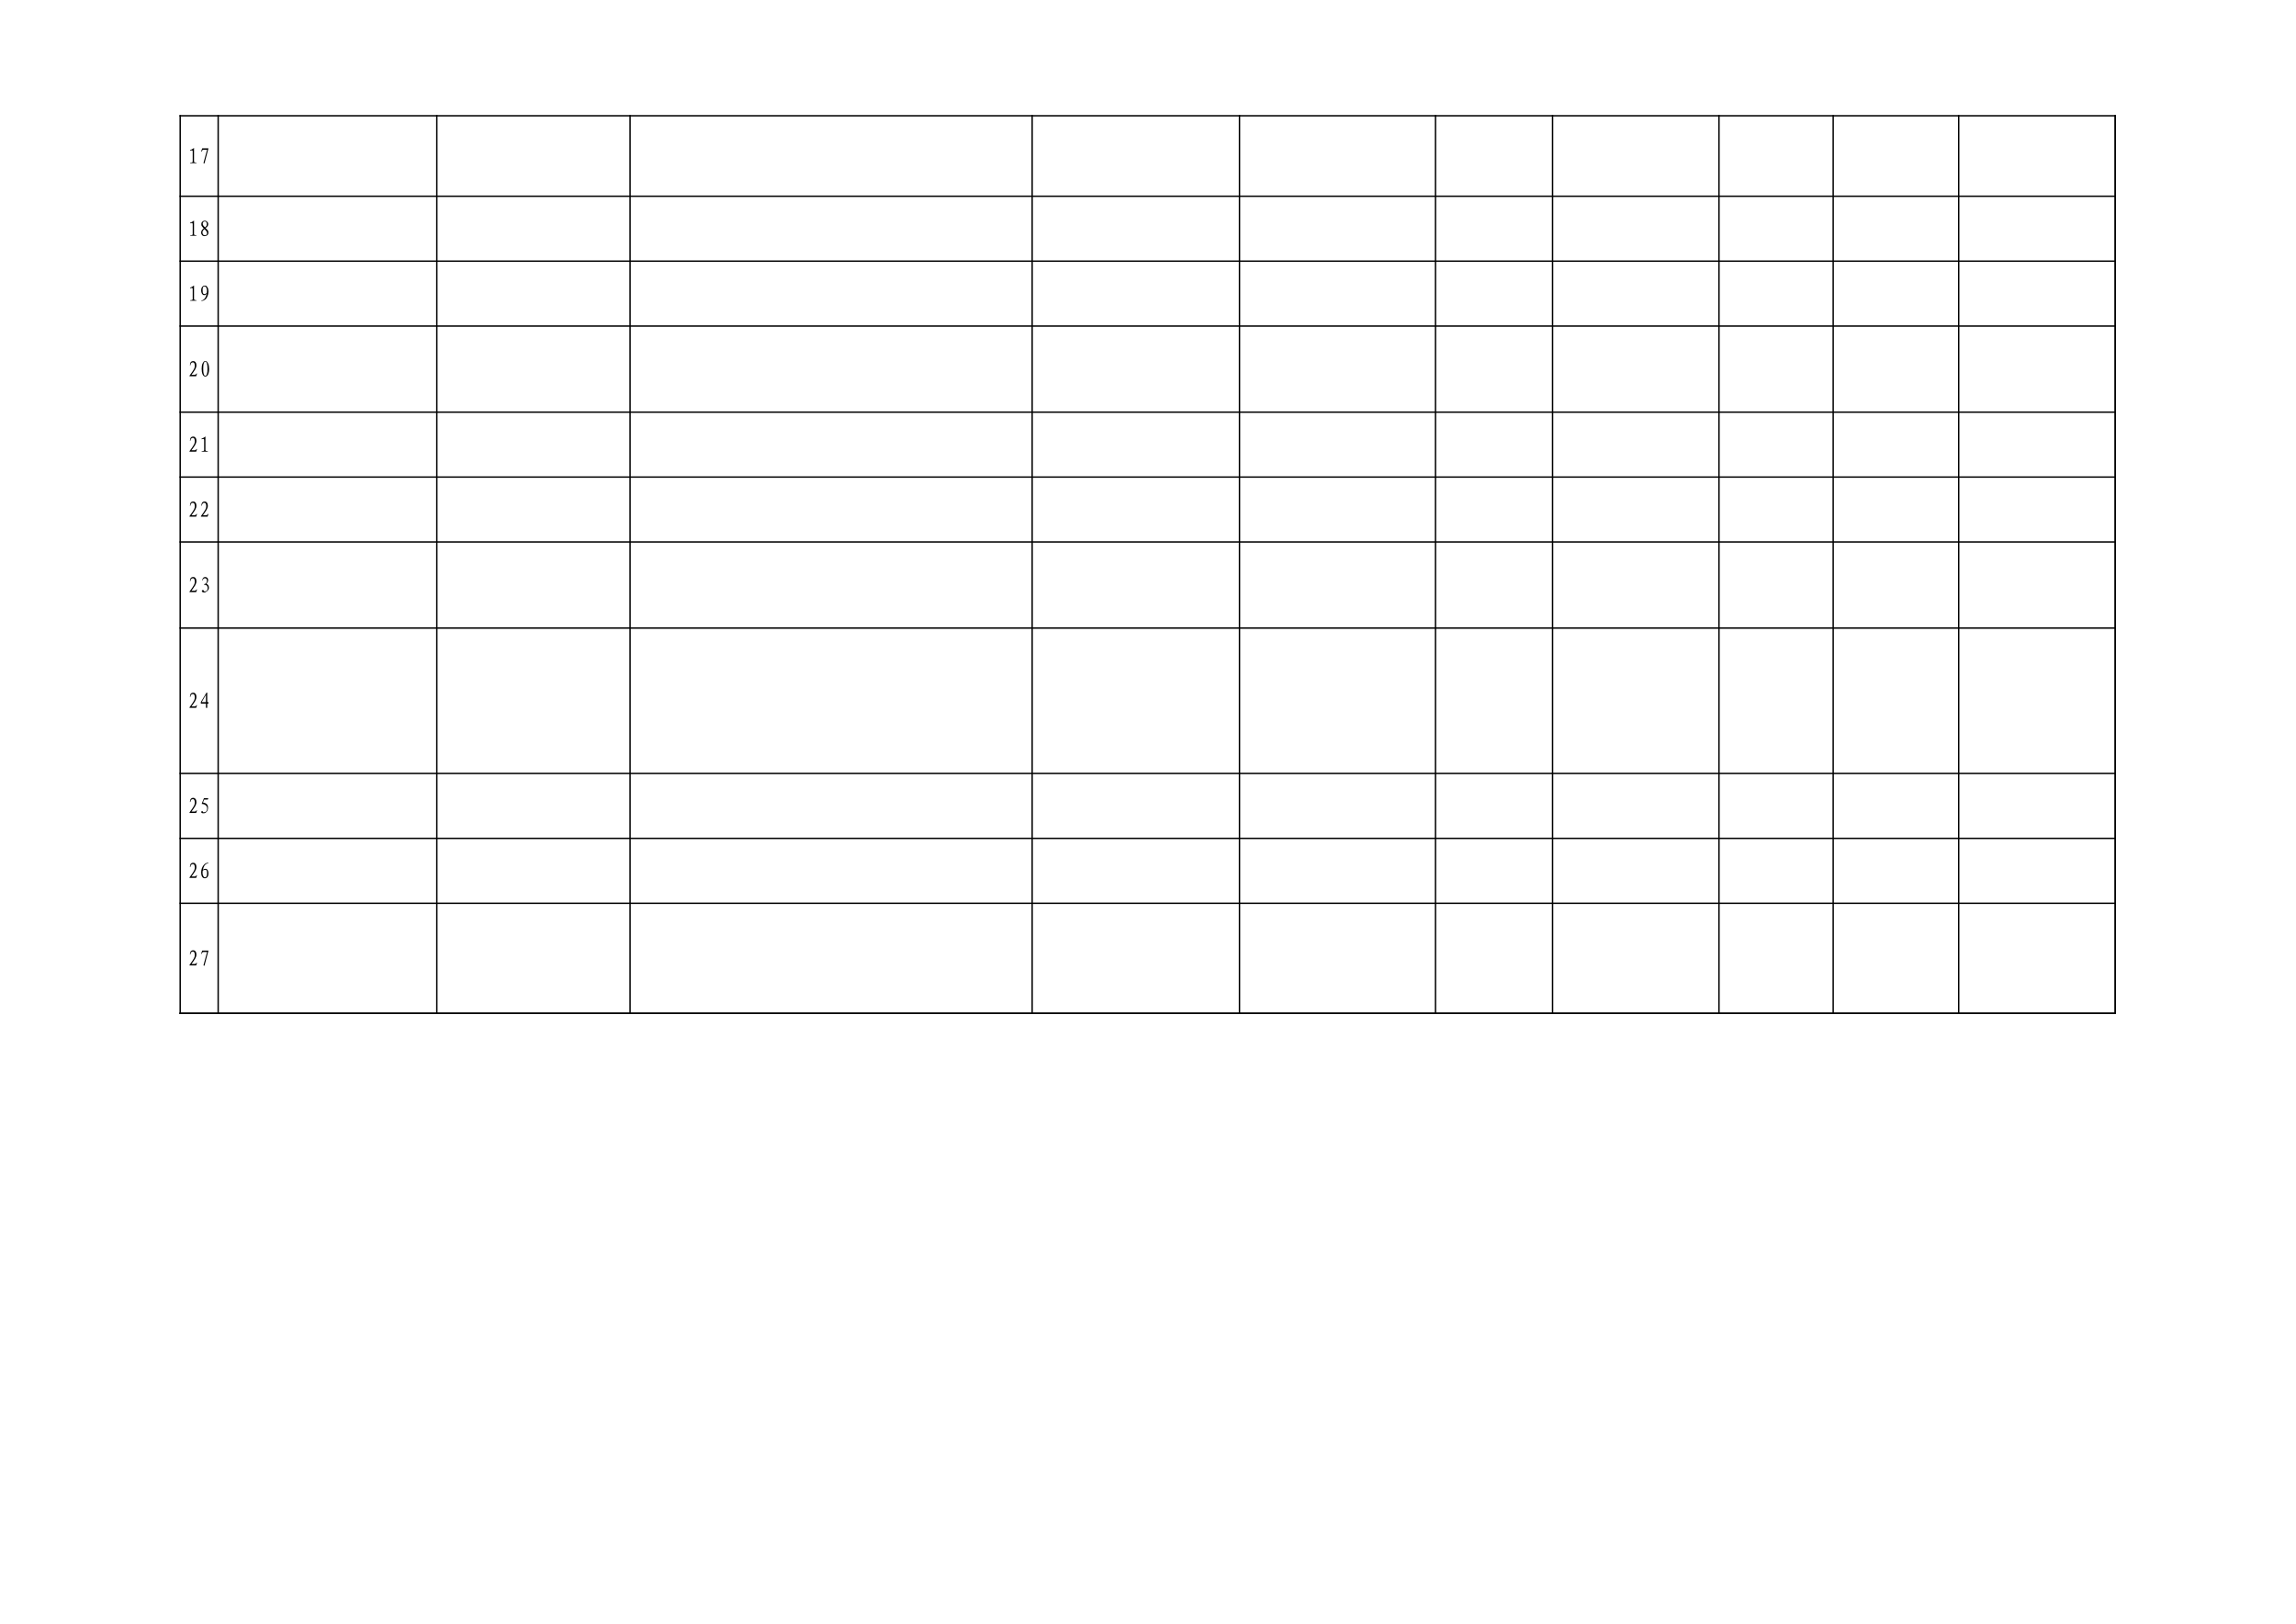 <?xml version="1.0" encoding="UTF-8"?>
<svg xmlns="http://www.w3.org/2000/svg" xmlns:xlink="http://www.w3.org/1999/xlink" width="841.89pt" height="595.304pt" viewBox="0 0 841.89 595.304" version="1.1">
<defs>
<g>
<symbol overflow="visible" id="glyph0-0">
<path style="stroke:none;" d=""/>
</symbol>
<symbol overflow="visible" id="glyph0-1">
<path style="stroke:none;" d="M 1.812 -4.562 C 1.812 -4.895 1.707 -5.055 1.5 -5.047 C 1.301 -5.035 1.082 -4.992 0.844 -4.922 L 0.844 -5.125 C 1.363 -5.312 1.848 -5.582 2.297 -5.938 L 2.297 -0.938 C 2.336 -0.676 2.629 -0.547 3.172 -0.547 L 3.172 -0.359 L 0.906 -0.359 L 0.906 -0.547 C 1.469 -0.547 1.77 -0.656 1.812 -0.875 Z M 1.812 -4.562 "/>
</symbol>
<symbol overflow="visible" id="glyph0-2">
<path style="stroke:none;" d="M 1.656 -5.281 C 1.457 -5.281 1.316 -5.238 1.234 -5.156 C 1.148 -5.07 1.039 -4.875 0.906 -4.562 L 0.719 -4.641 L 1.109 -5.797 L 3.406 -5.797 L 1.938 -0.234 L 1.562 -0.359 L 2.891 -5.281 Z M 1.656 -5.281 "/>
</symbol>
<symbol overflow="visible" id="glyph0-3">
<path style="stroke:none;" d="M 2.359 -3.203 C 2.879 -2.691 3.176 -2.359 3.25 -2.203 C 3.332 -2.055 3.375 -1.805 3.375 -1.453 C 3.375 -1.109 3.238 -0.816 2.969 -0.578 C 2.695 -0.348 2.363 -0.234 1.969 -0.234 C 1.582 -0.234 1.273 -0.363 1.047 -0.625 C 0.828 -0.895 0.719 -1.172 0.719 -1.453 C 0.719 -1.734 0.773 -2 0.891 -2.25 C 1.004 -2.5 1.258 -2.766 1.656 -3.047 C 1.238 -3.523 0.988 -3.832 0.906 -3.969 C 0.82 -4.113 0.781 -4.352 0.781 -4.688 C 0.781 -5.02 0.883 -5.285 1.094 -5.484 C 1.312 -5.691 1.531 -5.816 1.75 -5.859 C 1.969 -5.91 2.16 -5.914 2.328 -5.875 C 2.504 -5.844 2.711 -5.711 2.953 -5.484 C 3.191 -5.266 3.312 -5.008 3.312 -4.719 C 3.312 -4.426 3.254 -4.176 3.141 -3.969 C 3.035 -3.758 2.773 -3.504 2.359 -3.203 Z M 1.906 -2.812 C 1.539 -2.469 1.332 -2.227 1.281 -2.094 C 1.227 -1.969 1.203 -1.781 1.203 -1.531 C 1.203 -1.289 1.273 -1.066 1.422 -0.859 C 1.578 -0.648 1.785 -0.547 2.047 -0.547 C 2.305 -0.547 2.508 -0.609 2.656 -0.734 C 2.812 -0.867 2.891 -1.062 2.891 -1.312 C 2.891 -1.562 2.812 -1.797 2.656 -2.016 C 2.508 -2.242 2.258 -2.508 1.906 -2.812 Z M 2.141 -3.438 C 2.484 -3.758 2.68 -4 2.734 -4.156 C 2.785 -4.32 2.812 -4.52 2.812 -4.75 C 2.812 -4.977 2.738 -5.18 2.594 -5.359 C 2.457 -5.547 2.281 -5.641 2.062 -5.641 C 1.852 -5.641 1.672 -5.562 1.516 -5.406 C 1.367 -5.258 1.297 -5.066 1.297 -4.828 C 1.297 -4.586 1.352 -4.367 1.469 -4.172 C 1.594 -3.984 1.816 -3.738 2.141 -3.438 Z M 2.141 -3.438 "/>
</symbol>
<symbol overflow="visible" id="glyph0-4">
<path style="stroke:none;" d="M 3.406 -3.75 C 3.406 -3.156 3.289 -2.578 3.062 -2.016 C 2.832 -1.453 2.531 -1.031 2.156 -0.75 C 1.781 -0.469 1.332 -0.297 0.812 -0.234 L 0.812 -0.422 C 1.281 -0.523 1.648 -0.734 1.922 -1.047 C 2.191 -1.359 2.383 -1.691 2.5 -2.047 C 2.625 -2.41 2.707 -2.68 2.75 -2.859 C 2.562 -2.723 2.395 -2.609 2.25 -2.516 C 2.113 -2.43 1.922 -2.398 1.672 -2.422 C 1.422 -2.453 1.195 -2.629 1 -2.953 C 0.812 -3.273 0.719 -3.676 0.719 -4.156 C 0.719 -4.645 0.832 -5.047 1.062 -5.359 C 1.301 -5.672 1.523 -5.844 1.734 -5.875 C 1.941 -5.914 2.156 -5.914 2.375 -5.875 C 2.602 -5.844 2.832 -5.629 3.062 -5.234 C 3.289 -4.836 3.406 -4.344 3.406 -3.75 Z M 2.625 -5.094 C 2.469 -5.477 2.203 -5.648 1.828 -5.609 C 1.453 -5.566 1.258 -5.148 1.25 -4.359 C 1.238 -3.566 1.32 -3.098 1.5 -2.953 C 1.688 -2.816 1.867 -2.766 2.047 -2.797 C 2.234 -2.836 2.395 -2.898 2.531 -2.984 C 2.676 -3.066 2.766 -3.176 2.797 -3.312 C 2.836 -3.457 2.859 -3.695 2.859 -4.031 C 2.859 -4.363 2.781 -4.719 2.625 -5.094 Z M 2.625 -5.094 "/>
</symbol>
<symbol overflow="visible" id="glyph0-5">
<path style="stroke:none;" d="M 1.359 -0.875 L 2.625 -0.875 C 2.844 -0.914 3.035 -1.066 3.203 -1.328 L 3.406 -1.328 L 3.078 -0.359 L 0.641 -0.359 L 0.641 -0.547 C 1.555 -1.805 2.109 -2.629 2.297 -3.016 C 2.492 -3.398 2.594 -3.781 2.594 -4.156 C 2.594 -4.539 2.535 -4.848 2.422 -5.078 C 2.316 -5.316 2.125 -5.438 1.844 -5.438 C 1.562 -5.438 1.352 -5.328 1.219 -5.109 C 1.094 -4.898 1.008 -4.656 0.969 -4.375 L 0.781 -4.375 C 0.844 -4.977 0.957 -5.367 1.125 -5.547 C 1.301 -5.734 1.492 -5.844 1.703 -5.875 C 1.91 -5.914 2.109 -5.914 2.297 -5.875 C 2.492 -5.844 2.688 -5.695 2.875 -5.438 C 3.07 -5.188 3.172 -4.82 3.172 -4.344 C 3.172 -3.863 3.02 -3.363 2.719 -2.844 C 2.414 -2.332 1.961 -1.676 1.359 -0.875 Z M 1.359 -0.875 "/>
</symbol>
<symbol overflow="visible" id="glyph0-6">
<path style="stroke:none;" d="M 3.25 -5.078 C 3.5 -4.609 3.629 -3.941 3.641 -3.078 C 3.648 -2.211 3.523 -1.52 3.266 -1 C 3.016 -0.488 2.676 -0.234 2.25 -0.234 C 1.832 -0.234 1.504 -0.488 1.266 -1 C 1.023 -1.52 0.906 -2.211 0.906 -3.078 C 0.906 -3.941 1.023 -4.609 1.266 -5.078 C 1.504 -5.555 1.727 -5.816 1.938 -5.859 C 2.156 -5.91 2.367 -5.91 2.578 -5.859 C 2.785 -5.816 3.008 -5.555 3.25 -5.078 Z M 1.656 -1.203 C 1.781 -0.828 1.91 -0.613 2.047 -0.562 C 2.191 -0.508 2.328 -0.508 2.453 -0.562 C 2.586 -0.613 2.719 -0.828 2.844 -1.203 C 2.977 -1.586 3.047 -2.211 3.047 -3.078 C 3.047 -3.941 2.977 -4.586 2.844 -5.016 C 2.719 -5.453 2.52 -5.672 2.25 -5.672 C 1.977 -5.672 1.781 -5.453 1.656 -5.016 C 1.539 -4.586 1.484 -3.941 1.484 -3.078 C 1.484 -2.211 1.539 -1.586 1.656 -1.203 Z M 1.656 -1.203 "/>
</symbol>
<symbol overflow="visible" id="glyph0-7">
<path style="stroke:none;" d="M 1.141 -4.672 C 1.16 -5.016 1.242 -5.285 1.391 -5.484 C 1.547 -5.691 1.719 -5.816 1.906 -5.859 C 2.102 -5.91 2.285 -5.914 2.453 -5.875 C 2.629 -5.844 2.816 -5.727 3.016 -5.531 C 3.211 -5.344 3.301 -5.055 3.281 -4.672 C 3.27 -4.297 3.062 -3.883 2.656 -3.438 C 2.957 -3.281 3.18 -3.094 3.328 -2.875 C 3.484 -2.664 3.562 -2.348 3.562 -1.922 C 3.562 -1.504 3.359 -1.117 2.953 -0.766 C 2.555 -0.41 2.195 -0.234 1.875 -0.234 C 1.551 -0.234 1.316 -0.289 1.172 -0.406 C 1.035 -0.52 0.969 -0.629 0.969 -0.734 C 0.969 -0.848 1 -0.938 1.062 -1 C 1.133 -1.07 1.219 -1.113 1.312 -1.125 C 1.406 -1.133 1.492 -1.109 1.578 -1.047 C 1.672 -0.992 1.758 -0.848 1.844 -0.609 C 2.344 -0.609 2.676 -0.727 2.844 -0.969 C 3.02 -1.207 3.109 -1.504 3.109 -1.859 C 3.109 -2.211 3.008 -2.5 2.812 -2.719 C 2.625 -2.938 2.281 -3.055 1.781 -3.078 L 1.781 -3.266 C 2.039 -3.266 2.285 -3.383 2.516 -3.625 C 2.742 -3.863 2.859 -4.145 2.859 -4.469 C 2.859 -4.789 2.797 -5.031 2.672 -5.188 C 2.555 -5.352 2.379 -5.438 2.141 -5.438 C 1.898 -5.438 1.719 -5.383 1.594 -5.281 C 1.477 -5.176 1.391 -4.973 1.328 -4.672 Z M 1.141 -4.672 "/>
</symbol>
<symbol overflow="visible" id="glyph0-8">
<path style="stroke:none;" d="M 2.953 -5.938 L 2.953 -2.438 L 3.406 -2.438 L 3.406 -1.906 L 2.953 -1.906 L 2.953 -0.359 L 2.469 -0.359 L 2.469 -1.906 L 0.609 -1.906 L 0.609 -2.5 L 2.688 -5.938 Z M 2.469 -2.438 L 2.469 -5.125 L 0.906 -2.438 Z M 2.469 -2.438 "/>
</symbol>
<symbol overflow="visible" id="glyph0-9">
<path style="stroke:none;" d="M 2.922 -2.031 C 2.922 -2.488 2.754 -2.867 2.422 -3.172 C 2.098 -3.473 1.594 -3.645 0.906 -3.688 L 1.75 -5.797 L 3.375 -5.797 L 3.141 -5.281 L 1.812 -5.281 L 1.391 -4.219 C 1.992 -4.102 2.453 -3.898 2.766 -3.609 C 3.078 -3.316 3.234 -2.875 3.234 -2.281 C 3.234 -1.688 3.078 -1.207 2.766 -0.844 C 2.453 -0.477 2.102 -0.285 1.719 -0.266 C 1.332 -0.242 1.07 -0.281 0.938 -0.375 C 0.812 -0.469 0.75 -0.578 0.75 -0.703 C 0.75 -0.836 0.801 -0.93 0.906 -0.984 C 1.008 -1.035 1.113 -1.039 1.219 -1 C 1.332 -0.957 1.422 -0.828 1.484 -0.609 C 2.047 -0.609 2.426 -0.734 2.625 -0.984 C 2.82 -1.234 2.922 -1.582 2.922 -2.031 Z M 2.922 -2.031 "/>
</symbol>
<symbol overflow="visible" id="glyph0-10">
<path style="stroke:none;" d="M 3.109 -3.219 C 3.305 -2.906 3.406 -2.492 3.406 -1.984 C 3.406 -1.484 3.289 -1.066 3.062 -0.734 C 2.832 -0.398 2.492 -0.234 2.047 -0.234 C 1.609 -0.234 1.273 -0.438 1.047 -0.844 C 0.828 -1.25 0.719 -1.75 0.719 -2.344 C 0.719 -2.938 0.82 -3.504 1.031 -4.047 C 1.25 -4.586 1.551 -5.031 1.938 -5.375 C 2.332 -5.727 2.801 -5.914 3.344 -5.938 L 3.344 -5.734 C 2.926 -5.691 2.578 -5.547 2.297 -5.297 C 2.016 -5.047 1.797 -4.707 1.641 -4.281 C 1.492 -3.863 1.398 -3.551 1.359 -3.344 C 1.492 -3.426 1.625 -3.504 1.75 -3.578 C 1.875 -3.648 2.082 -3.688 2.375 -3.688 C 2.664 -3.688 2.91 -3.531 3.109 -3.219 Z M 1.234 -2.141 C 1.234 -1.797 1.305 -1.469 1.453 -1.156 C 1.609 -0.844 1.77 -0.648 1.938 -0.578 C 2.113 -0.516 2.316 -0.566 2.547 -0.734 C 2.773 -0.91 2.891 -1.391 2.891 -2.172 C 2.891 -2.953 2.688 -3.344 2.281 -3.344 C 1.883 -3.344 1.617 -3.285 1.484 -3.172 C 1.359 -3.066 1.285 -2.953 1.266 -2.828 C 1.242 -2.711 1.234 -2.484 1.234 -2.141 Z M 1.234 -2.141 "/>
</symbol>
</g>
</defs>
<g id="surface6">
<path style="fill:none;stroke-width:0.518;stroke-linecap:butt;stroke-linejoin:round;stroke:rgb(0%,0%,0%);stroke-opacity:1;stroke-miterlimit:10;" d="M 65.816 552.859 L 775.867 552.859 " transform="matrix(1,0,0,-1,0,595.304)"/>
<path style="fill:none;stroke-width:0.518;stroke-linecap:butt;stroke-linejoin:round;stroke:rgb(0%,0%,0%);stroke-opacity:1;stroke-miterlimit:10;" d="M 66.07 553.113 L 66.07 223.542 " transform="matrix(1,0,0,-1,0,595.304)"/>
<path style="fill:none;stroke-width:0.518;stroke-linecap:butt;stroke-linejoin:round;stroke:rgb(0%,0%,0%);stroke-opacity:1;stroke-miterlimit:10;" d="M 79.996 553.113 L 79.996 223.542 " transform="matrix(1,0,0,-1,0,595.304)"/>
<path style="fill:none;stroke-width:0.518;stroke-linecap:butt;stroke-linejoin:round;stroke:rgb(0%,0%,0%);stroke-opacity:1;stroke-miterlimit:10;" d="M 160.168 553.113 L 160.168 223.542 " transform="matrix(1,0,0,-1,0,595.304)"/>
<path style="fill:none;stroke-width:0.518;stroke-linecap:butt;stroke-linejoin:round;stroke:rgb(0%,0%,0%);stroke-opacity:1;stroke-miterlimit:10;" d="M 231.031 553.113 L 231.031 223.542 " transform="matrix(1,0,0,-1,0,595.304)"/>
<path style="fill:none;stroke-width:0.518;stroke-linecap:butt;stroke-linejoin:round;stroke:rgb(0%,0%,0%);stroke-opacity:1;stroke-miterlimit:10;" d="M 378.469 553.113 L 378.469 223.542 " transform="matrix(1,0,0,-1,0,595.304)"/>
<path style="fill:none;stroke-width:0.518;stroke-linecap:butt;stroke-linejoin:round;stroke:rgb(0%,0%,0%);stroke-opacity:1;stroke-miterlimit:10;" d="M 454.492 553.113 L 454.492 223.542 " transform="matrix(1,0,0,-1,0,595.304)"/>
<path style="fill:none;stroke-width:0.518;stroke-linecap:butt;stroke-linejoin:round;stroke:rgb(0%,0%,0%);stroke-opacity:1;stroke-miterlimit:10;" d="M 526.371 553.113 L 526.371 223.542 " transform="matrix(1,0,0,-1,0,595.304)"/>
<path style="fill:none;stroke-width:0.518;stroke-linecap:butt;stroke-linejoin:round;stroke:rgb(0%,0%,0%);stroke-opacity:1;stroke-miterlimit:10;" d="M 569.285 553.113 L 569.285 223.542 " transform="matrix(1,0,0,-1,0,595.304)"/>
<path style="fill:none;stroke-width:0.518;stroke-linecap:butt;stroke-linejoin:round;stroke:rgb(0%,0%,0%);stroke-opacity:1;stroke-miterlimit:10;" d="M 630.309 553.113 L 630.309 223.542 " transform="matrix(1,0,0,-1,0,595.304)"/>
<path style="fill:none;stroke-width:0.518;stroke-linecap:butt;stroke-linejoin:round;stroke:rgb(0%,0%,0%);stroke-opacity:1;stroke-miterlimit:10;" d="M 672.188 553.113 L 672.188 223.542 " transform="matrix(1,0,0,-1,0,595.304)"/>
<path style="fill:none;stroke-width:0.518;stroke-linecap:butt;stroke-linejoin:round;stroke:rgb(0%,0%,0%);stroke-opacity:1;stroke-miterlimit:10;" d="M 718.211 553.113 L 718.211 223.542 " transform="matrix(1,0,0,-1,0,595.304)"/>
<path style="fill:none;stroke-width:0.518;stroke-linecap:butt;stroke-linejoin:round;stroke:rgb(0%,0%,0%);stroke-opacity:1;stroke-miterlimit:10;" d="M 775.613 553.113 L 775.613 223.542 " transform="matrix(1,0,0,-1,0,595.304)"/>
<path style="fill:none;stroke-width:0.518;stroke-linecap:butt;stroke-linejoin:round;stroke:rgb(0%,0%,0%);stroke-opacity:1;stroke-miterlimit:10;" d="M 775.613 553.113 L 775.613 223.542 " transform="matrix(1,0,0,-1,0,595.304)"/>
<path style="fill:none;stroke-width:0.518;stroke-linecap:butt;stroke-linejoin:round;stroke:rgb(0%,0%,0%);stroke-opacity:1;stroke-miterlimit:10;" d="M 65.816 523.366 L 775.867 523.366 " transform="matrix(1,0,0,-1,0,595.304)"/>
<path style="fill:none;stroke-width:0.518;stroke-linecap:butt;stroke-linejoin:round;stroke:rgb(0%,0%,0%);stroke-opacity:1;stroke-miterlimit:10;" d="M 65.816 499.562 L 775.867 499.562 " transform="matrix(1,0,0,-1,0,595.304)"/>
<path style="fill:none;stroke-width:0.518;stroke-linecap:butt;stroke-linejoin:round;stroke:rgb(0%,0%,0%);stroke-opacity:1;stroke-miterlimit:10;" d="M 65.816 475.757 L 775.867 475.757 " transform="matrix(1,0,0,-1,0,595.304)"/>
<path style="fill:none;stroke-width:0.518;stroke-linecap:butt;stroke-linejoin:round;stroke:rgb(0%,0%,0%);stroke-opacity:1;stroke-miterlimit:10;" d="M 65.816 444.21 L 775.867 444.21 " transform="matrix(1,0,0,-1,0,595.304)"/>
<path style="fill:none;stroke-width:0.518;stroke-linecap:butt;stroke-linejoin:round;stroke:rgb(0%,0%,0%);stroke-opacity:1;stroke-miterlimit:10;" d="M 65.816 420.406 L 775.867 420.406 " transform="matrix(1,0,0,-1,0,595.304)"/>
<path style="fill:none;stroke-width:0.518;stroke-linecap:butt;stroke-linejoin:round;stroke:rgb(0%,0%,0%);stroke-opacity:1;stroke-miterlimit:10;" d="M 65.816 396.605 L 775.867 396.605 " transform="matrix(1,0,0,-1,0,595.304)"/>
<path style="fill:none;stroke-width:0.518;stroke-linecap:butt;stroke-linejoin:round;stroke:rgb(0%,0%,0%);stroke-opacity:1;stroke-miterlimit:10;" d="M 65.816 365.054 L 775.867 365.054 " transform="matrix(1,0,0,-1,0,595.304)"/>
<path style="fill:none;stroke-width:0.518;stroke-linecap:butt;stroke-linejoin:round;stroke:rgb(0%,0%,0%);stroke-opacity:1;stroke-miterlimit:10;" d="M 65.816 311.753 L 775.867 311.753 " transform="matrix(1,0,0,-1,0,595.304)"/>
<path style="fill:none;stroke-width:0.518;stroke-linecap:butt;stroke-linejoin:round;stroke:rgb(0%,0%,0%);stroke-opacity:1;stroke-miterlimit:10;" d="M 65.816 287.952 L 775.867 287.952 " transform="matrix(1,0,0,-1,0,595.304)"/>
<path style="fill:none;stroke-width:0.518;stroke-linecap:butt;stroke-linejoin:round;stroke:rgb(0%,0%,0%);stroke-opacity:1;stroke-miterlimit:10;" d="M 65.816 264.148 L 775.867 264.148 " transform="matrix(1,0,0,-1,0,595.304)"/>
<path style="fill:none;stroke-width:0.518;stroke-linecap:butt;stroke-linejoin:round;stroke:rgb(0%,0%,0%);stroke-opacity:1;stroke-miterlimit:10;" d="M 65.816 223.796 L 775.867 223.796 " transform="matrix(1,0,0,-1,0,595.304)"/>
<path style="fill:none;stroke-width:0.518;stroke-linecap:butt;stroke-linejoin:round;stroke:rgb(0%,0%,0%);stroke-opacity:1;stroke-miterlimit:10;" d="M 65.816 223.796 L 775.867 223.796 " transform="matrix(1,0,0,-1,0,595.304)"/>
<g style="fill:rgb(0%,0%,0%);fill-opacity:1;">
  <use xlink:href="#glyph0-1" x="68.848" y="60.165"/>
</g>
<g style="fill:rgb(0%,0%,0%);fill-opacity:1;">
  <use xlink:href="#glyph0-2" x="73.036" y="60.165"/>
</g>
<g style="fill:rgb(0%,0%,0%);fill-opacity:1;">
  <use xlink:href="#glyph0-1" x="68.848" y="86.804"/>
</g>
<g style="fill:rgb(0%,0%,0%);fill-opacity:1;">
  <use xlink:href="#glyph0-3" x="73.036" y="86.804"/>
</g>
<g style="fill:rgb(0%,0%,0%);fill-opacity:1;">
  <use xlink:href="#glyph0-1" x="68.848" y="110.607"/>
</g>
<g style="fill:rgb(0%,0%,0%);fill-opacity:1;">
  <use xlink:href="#glyph0-4" x="73.036" y="110.607"/>
</g>
<g style="fill:rgb(0%,0%,0%);fill-opacity:1;">
  <use xlink:href="#glyph0-5" x="68.848" y="138.284"/>
</g>
<g style="fill:rgb(0%,0%,0%);fill-opacity:1;">
  <use xlink:href="#glyph0-6" x="73.036" y="138.284"/>
</g>
<g style="fill:rgb(0%,0%,0%);fill-opacity:1;">
  <use xlink:href="#glyph0-5" x="68.848" y="165.96"/>
</g>
<g style="fill:rgb(0%,0%,0%);fill-opacity:1;">
  <use xlink:href="#glyph0-1" x="73.036" y="165.96"/>
</g>
<g style="fill:rgb(0%,0%,0%);fill-opacity:1;">
  <use xlink:href="#glyph0-5" x="68.848" y="189.763"/>
</g>
<g style="fill:rgb(0%,0%,0%);fill-opacity:1;">
  <use xlink:href="#glyph0-5" x="73.036" y="189.763"/>
</g>
<g style="fill:rgb(0%,0%,0%);fill-opacity:1;">
  <use xlink:href="#glyph0-5" x="68.848" y="217.439"/>
</g>
<g style="fill:rgb(0%,0%,0%);fill-opacity:1;">
  <use xlink:href="#glyph0-7" x="73.036" y="217.439"/>
</g>
<g style="fill:rgb(0%,0%,0%);fill-opacity:1;">
  <use xlink:href="#glyph0-5" x="68.848" y="259.863"/>
</g>
<g style="fill:rgb(0%,0%,0%);fill-opacity:1;">
  <use xlink:href="#glyph0-8" x="73.036" y="259.863"/>
</g>
<g style="fill:rgb(0%,0%,0%);fill-opacity:1;">
  <use xlink:href="#glyph0-5" x="68.848" y="298.414"/>
</g>
<g style="fill:rgb(0%,0%,0%);fill-opacity:1;">
  <use xlink:href="#glyph0-9" x="73.036" y="298.414"/>
</g>
<g style="fill:rgb(0%,0%,0%);fill-opacity:1;">
  <use xlink:href="#glyph0-5" x="68.848" y="322.217"/>
</g>
<g style="fill:rgb(0%,0%,0%);fill-opacity:1;">
  <use xlink:href="#glyph0-10" x="73.036" y="322.217"/>
</g>
<g style="fill:rgb(0%,0%,0%);fill-opacity:1;">
  <use xlink:href="#glyph0-5" x="68.848" y="354.294"/>
</g>
<g style="fill:rgb(0%,0%,0%);fill-opacity:1;">
  <use xlink:href="#glyph0-2" x="73.036" y="354.294"/>
</g>
</g>
</svg>

